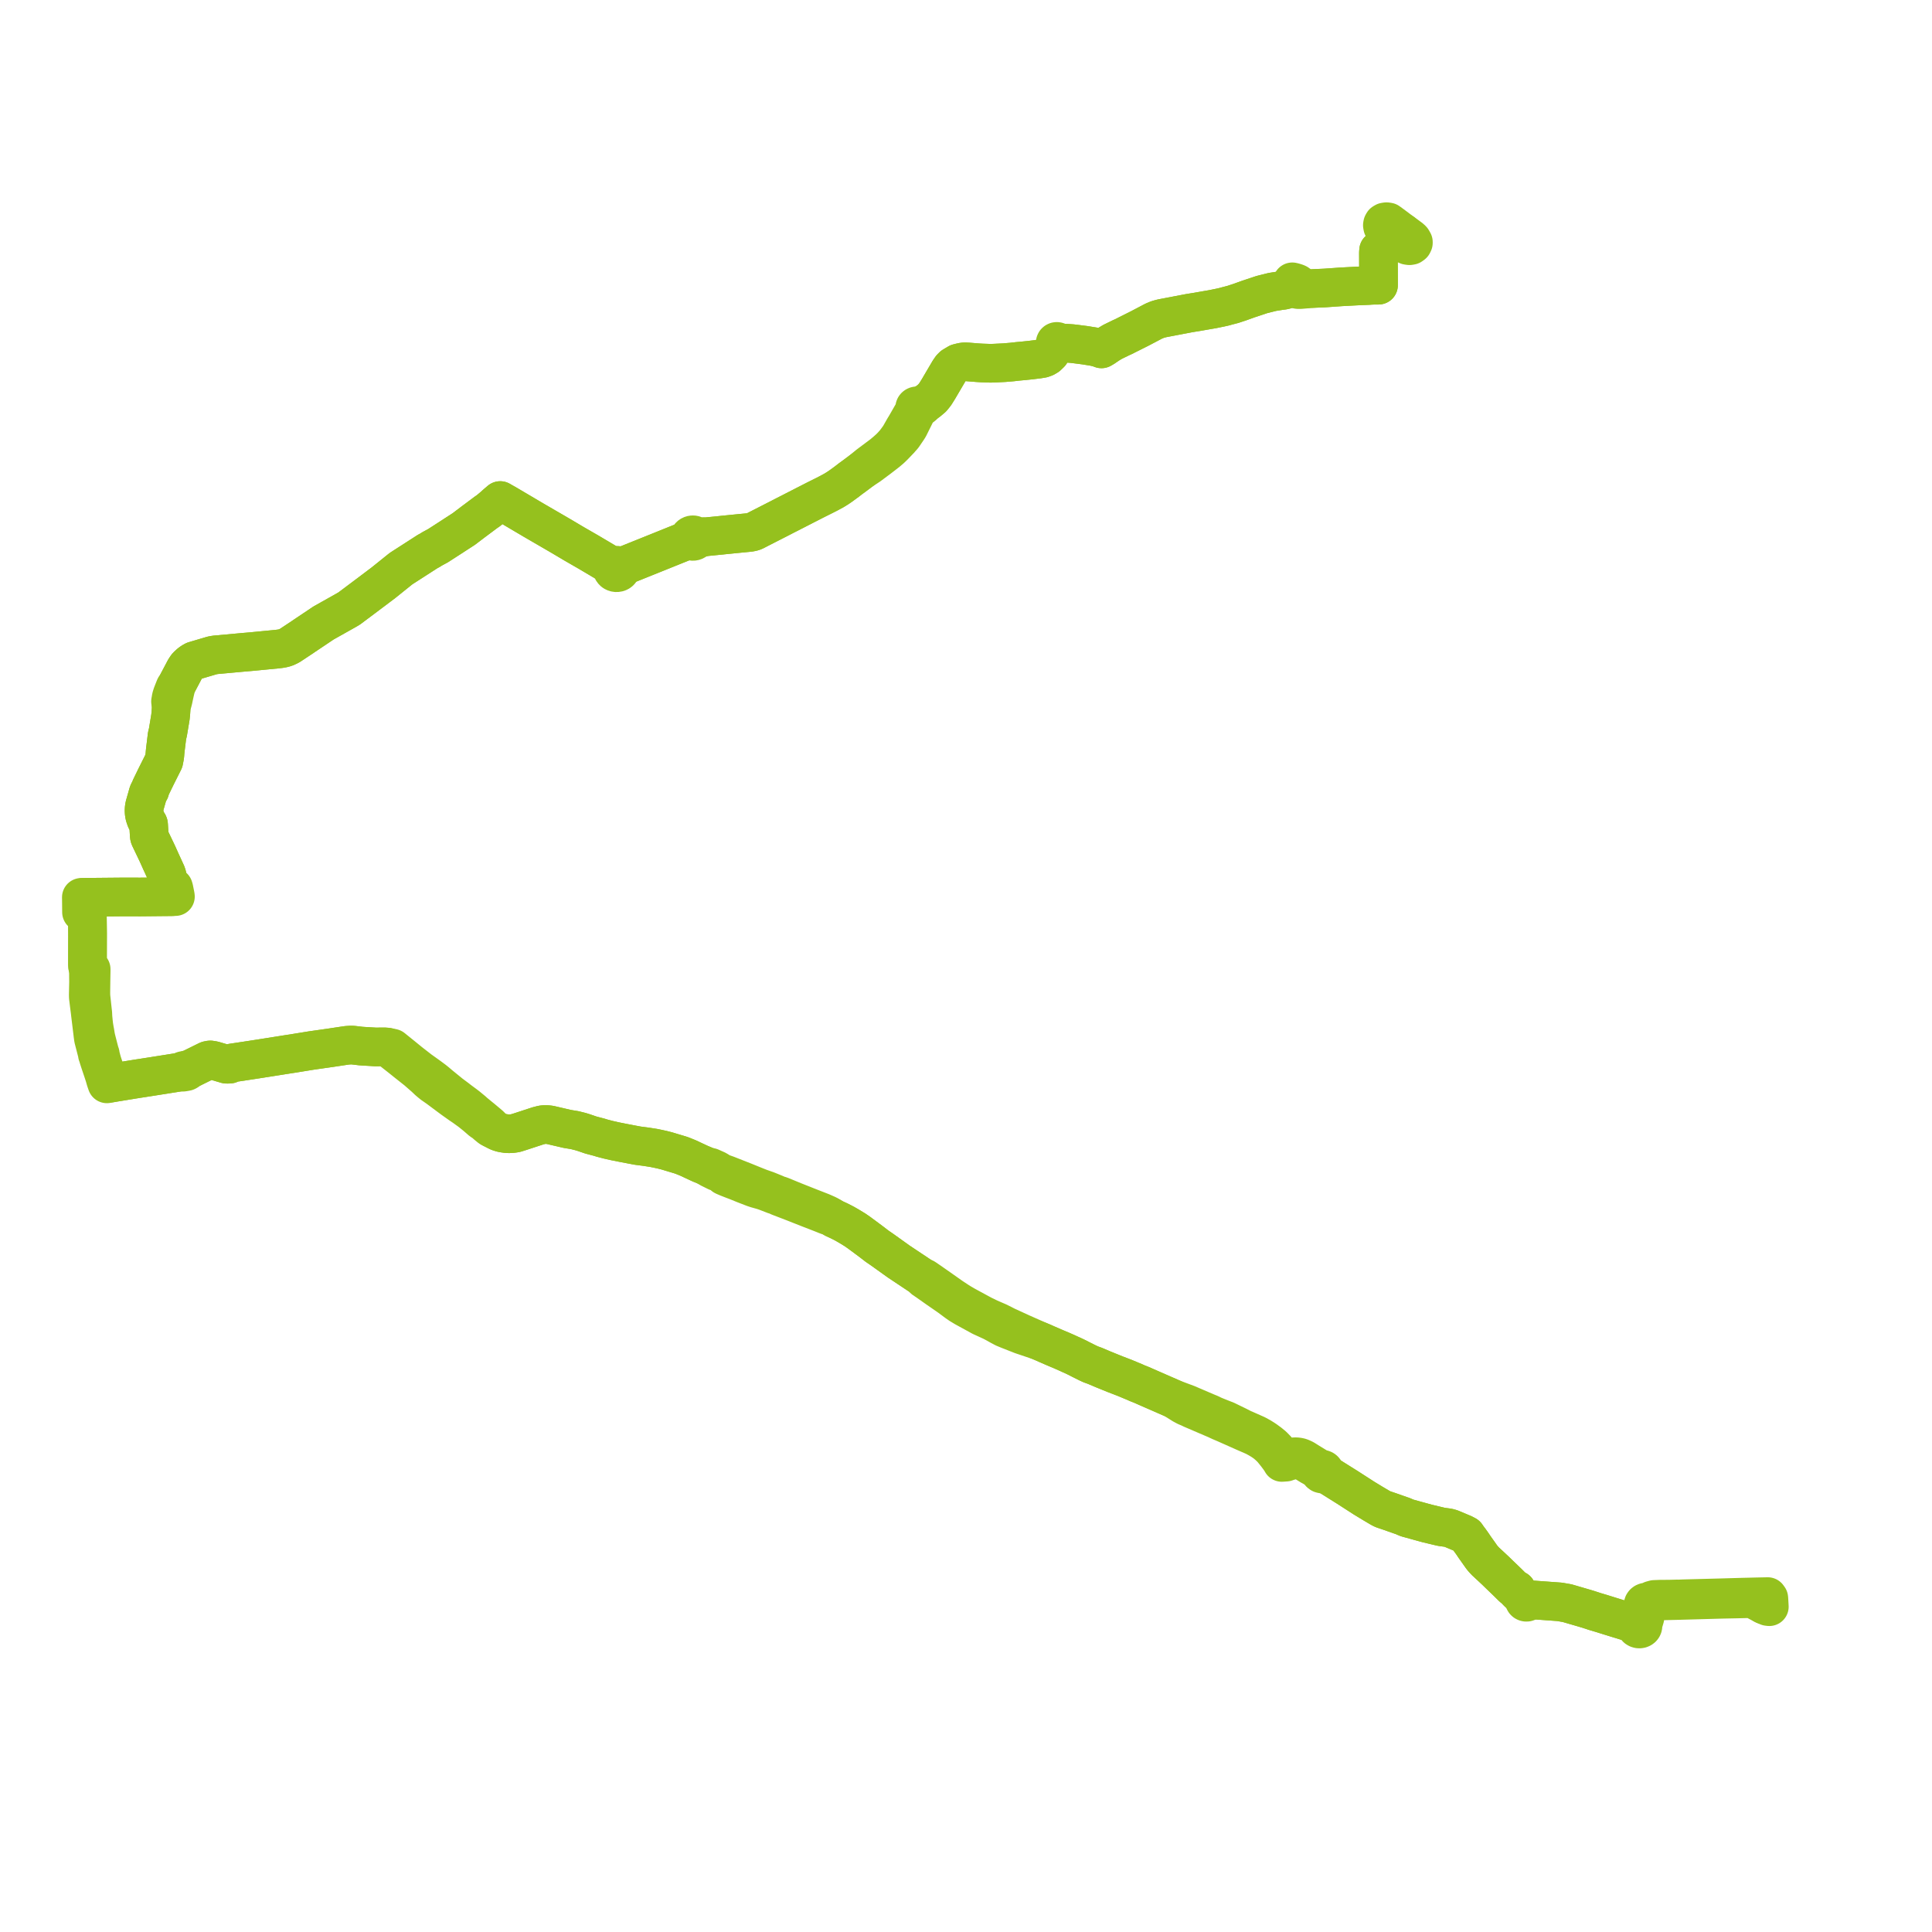     
<svg width="475.091" height="475.091" version="1.1"
     xmlns="http://www.w3.org/2000/svg">

  <title>Plan de ligne</title>
  <desc>Du 2022-10-24 au 9999-01-01</desc>

<path d='M 344.919 57.19 L 345.875 57.873 L 346.525 58.354 L 346.962 58.677 L 347.265 58.993 L 347.56 59.513 L 347.557 59.744 L 347.387 60.081 L 347.015 60.353 L 346.599 60.424 L 346.259 60.378 L 346.108 60.357 L 345.745 60.199 L 345.077 59.711 L 343.711 58.713 L 342.75 58.01 L 342.192 58.545 L 339.006 61.577 L 338.962 62.162 L 338.965 63.03 L 338.985 68.845 L 338.986 69.149 L 338.989 70.13 L 337.798 70.137 L 336.949 70.177 L 336.763 70.193 L 336.559 70.211 L 335.944 70.235 L 333.983 70.316 L 332.418 70.397 L 330.684 70.487 L 329.868 70.532 L 326.036 70.801 L 325.547 70.829 L 325.378 70.836 L 323.538 70.915 L 322.581 70.965 L 321.806 70.99 L 321.389 70.894 L 321.126 70.809 L 320.626 70.668 L 320.095 70.418 L 319.8 70.239 L 319.057 69.702 L 318.771 69.577 L 318.408 69.464 L 318.095 69.372 L 317.78 69.3 L 317.569 70.196 L 317.467 70.466 L 317.317 70.735 L 317.148 70.904 L 316.205 71.241 L 315.555 71.389 L 314.759 71.492 L 313.882 71.631 L 312.89 71.787 L 310.47 72.39 L 310.214 72.46 L 306.979 73.538 L 304.869 74.297 L 303.194 74.848 L 301.637 75.255 L 301.016 75.432 L 300.678 75.502 L 300.101 75.634 L 298.211 76.021 L 296.35 76.341 L 294.335 76.696 L 292.496 76.989 L 286.013 78.225 L 285.757 78.278 L 285.38 78.371 L 284.677 78.567 L 283.807 78.925 L 283.537 79.058 L 283.303 79.181 L 283.156 79.259 L 280.266 80.778 L 280.069 80.876 L 276.89 82.469 L 276.421 82.713 L 275.548 83.109 L 275.02 83.375 L 274.403 83.669 L 273.726 84.003 L 273.521 84.109 L 272.754 84.568 L 271.694 85.278 L 271.524 85.401 L 271.469 85.44 L 270.863 85.792 L 270.183 85.536 L 269.849 85.445 L 268.96 85.244 L 266.81 84.896 L 264.991 84.661 L 264.477 84.595 L 264.031 84.543 L 263.586 84.491 L 261.762 84.368 L 260.787 84.338 L 260.748 84.339 L 260.244 84.358 L 260.255 84.26 L 260.23 84.163 L 260.173 84.077 L 260.089 84.009 L 259.985 83.966 L 259.87 83.951 L 259.745 83.968 L 259.633 84.021 L 259.548 84.101 L 259.497 84.2 L 259.487 84.308 L 259.512 84.4 L 259.567 84.481 L 259.646 84.547 L 259.744 84.59 L 259.576 84.769 L 259.408 84.948 L 258.86 86.034 L 258.269 86.898 L 257.57 87.568 L 256.992 87.91 L 256.333 88.15 L 255.423 88.302 L 255.33 88.318 L 253.529 88.539 L 252.958 88.601 L 252.321 88.666 L 251.717 88.726 L 250.921 88.801 L 250.261 88.862 L 248.789 89.03 L 247.56 89.128 L 247.031 89.178 L 245.154 89.269 L 244.635 89.294 L 244.324 89.306 L 243.608 89.332 L 241.437 89.256 L 240.411 89.193 L 238.048 89.005 L 237.352 88.967 L 236.835 89 L 236.244 89.126 L 235.571 89.296 L 234.335 90.033 L 233.9 90.468 L 233.411 91.178 L 232.73 92.331 L 232.163 93.296 L 231.867 93.8 L 231.546 94.346 L 230.87 95.497 L 230.832 95.568 L 230.01 96.887 L 229.646 97.354 L 229.21 97.882 L 228.19 98.739 L 227.57 99.152 L 226.967 99.371 L 226.421 99.66 L 226.076 99.804 L 225.834 99.882 L 225.71 99.823 L 225.572 99.793 L 225.43 99.792 L 225.293 99.821 L 225.167 99.878 L 225.064 99.958 L 224.985 100.057 L 224.938 100.169 L 224.923 100.288 L 224.942 100.407 L 224.995 100.517 L 224.888 100.791 L 224.666 101.255 L 224.193 102.08 L 222.692 104.694 L 222.308 105.319 L 221.23 107.213 L 220.829 107.783 L 220.14 108.721 L 219.446 109.508 L 218.811 110.162 L 218.049 110.846 L 217.027 111.713 L 213.568 114.302 L 211.679 115.848 L 211.03 116.336 L 209.844 117.222 L 209.167 117.709 L 208.692 118.079 L 208.408 118.299 L 206.764 119.507 L 205.96 120.054 L 205.122 120.57 L 205.062 120.607 L 203.693 121.346 L 202.354 122.024 L 201.267 122.565 L 200.525 122.936 L 199.885 123.264 L 198.58 123.931 L 197.906 124.271 L 197.316 124.579 L 196.222 125.139 L 194.905 125.814 L 194.523 126.013 L 193.046 126.76 L 191.771 127.421 L 189.385 128.639 L 186.736 129.992 L 185.553 130.601 L 185.135 130.757 L 184.833 130.832 L 184.366 130.92 L 184.172 130.945 L 183.187 131.041 L 181.283 131.225 L 177.783 131.576 L 177.258 131.634 L 176.851 131.674 L 173.82 131.972 L 173.522 132.003 L 172.774 131.937 L 171.945 132.02 L 171.615 132.037 L 171.275 132.05 L 171.211 131.926 L 171.124 131.815 L 170.945 131.67 L 170.889 131.634 L 170.748 131.57 L 170.584 131.526 L 170.464 131.512 L 170.322 131.511 L 170.187 131.524 L 170.075 131.549 L 169.918 131.609 L 169.776 131.692 L 169.674 131.775 L 169.588 131.871 L 169.518 131.976 L 169.469 132.089 L 169.435 132.233 L 169.432 132.38 L 169.461 132.525 L 169.519 132.664 L 169.199 132.799 L 168.898 132.91 L 163.148 135.226 L 162.377 135.536 L 161.677 135.818 L 153.064 139.282 L 152.858 139.363 L 152.573 139.486 L 152.463 139.341 L 152.324 139.216 L 152.12 139.098 L 151.89 139.022 L 151.672 138.99 L 151.445 138.998 L 151.264 139.043 L 151.133 139.091 L 151.011 139.153 L 150.676 139.06 L 150.325 138.922 L 149.953 138.761 L 149.503 138.622 L 149.262 138.469 L 148.429 137.966 L 144.829 135.832 L 141.353 133.83 L 140.834 133.524 L 138.243 131.986 L 137.511 131.558 L 136.615 131.035 L 131.291 127.944 L 128.265 126.158 L 125.49 124.518 L 124.47 123.916 L 123.399 123.316 L 123.011 123.085 L 122.374 123.627 L 122.207 123.77 L 121.919 124.022 L 121.221 124.649 L 120.658 125.117 L 120.081 125.598 L 119.536 125.964 L 116.287 128.39 L 114.046 130.09 L 111.84 131.517 L 111.231 131.918 L 108.706 133.546 L 107.705 134.192 L 106.781 134.692 L 106.241 134.984 L 105.741 135.305 L 105.18 135.601 L 104.993 135.722 L 103.457 136.711 L 98.796 139.71 L 98.479 139.936 L 98.241 140.127 L 95.21 142.564 L 94.308 143.289 L 91.744 145.223 L 91.049 145.747 L 85.856 149.641 L 85.023 150.125 L 83.987 150.706 L 81.441 152.137 L 81.274 152.231 L 79.557 153.197 L 79.096 153.506 L 78.924 153.621 L 78.274 154.056 L 77.167 154.799 L 74.811 156.376 L 74.294 156.734 L 71.279 158.727 L 70.696 159.021 L 70.12 159.266 L 69.514 159.421 L 68.897 159.533 L 67.935 159.644 L 64.374 159.988 L 61.967 160.22 L 61.578 160.257 L 60.157 160.375 L 58.83 160.496 L 53.045 161.023 L 52.582 161.092 L 52.135 161.181 L 51.53 161.36 L 47.741 162.48 L 47.265 162.748 L 46.836 163.035 L 46.523 163.309 L 46.022 163.773 L 45.926 163.891 L 45.471 164.567 L 44.929 165.593 L 44.221 166.935 L 43.792 167.746 L 43.367 168.545 L 43.016 169.014 L 42.335 170.741 L 42.092 171.529 L 42.052 171.792 L 42.02 171.99 L 41.929 172.513 L 42.051 173.21 L 42.101 174.039 L 42.088 174.225 L 42.01 175.417 L 41.907 176.374 L 41.753 177.297 L 41.272 180.178 L 41.095 180.797 L 40.735 183.748 L 40.719 183.878 L 40.643 184.502 L 40.569 185.273 L 40.558 185.546 L 40.465 186.206 L 40.28 187.167 L 40.048 187.63 L 38.299 191.121 L 37.041 193.711 L 36.855 194.388 L 36.569 194.727 L 36.423 195.067 L 36.131 196.109 L 35.572 198.062 L 35.458 198.671 L 35.421 199.3 L 35.449 199.849 L 35.519 200.356 L 35.661 200.863 L 35.851 201.409 L 36.034 201.838 L 36.347 202.369 L 36.464 202.543 L 36.52 202.681 L 36.543 202.842 L 36.694 205.313 L 36.708 205.558 L 36.741 205.744 L 36.814 205.974 L 37.112 206.596 L 37.759 207.949 L 38.684 209.88 L 39.641 212.008 L 40.811 214.554 L 40.994 214.975 L 41.095 215.377 L 41.598 217.372 L 41.662 217.628 L 41.808 218.207 L 41.846 218.318 L 41.916 218.519 L 42.282 220.189 L 42.291 220.232 L 42.349 220.499 L 41.714 220.505 L 40.319 220.525 L 40.201 220.52 L 36.483 220.557 L 35.471 220.568 L 34.542 220.576 L 31.074 220.572 L 29.956 220.571 L 29.04 220.578 L 22.022 220.641 L 21.496 220.646 L 20.963 220.65 L 20.6 220.653 L 20.598 221.06 L 20.613 221.774 L 20.636 223.913 L 20.64 224.314 L 20.936 224.312 L 21.487 224.311 L 21.477 224.557 L 21.53 229.571 L 21.514 236.629 L 21.519 237.205 L 21.554 237.69 L 21.754 238.333 L 21.742 238.864 L 21.748 239.487 L 21.769 241.497 L 21.706 244.467 L 21.703 244.683 L 21.717 245.208 L 21.851 246.303 L 22.029 247.723 L 22.157 248.716 L 22.199 249.106 L 22.212 249.225 L 22.605 252.459 L 22.723 253.423 L 22.784 253.926 L 22.861 254.588 L 22.868 254.627 L 22.973 255.394 L 23.786 258.545 L 23.843 258.766 L 23.989 259.138 L 23.954 259.207 L 23.939 259.308 L 24.017 259.494 L 24.134 259.58 L 24.188 260.085 L 24.228 260.2 L 24.59 261.316 L 25.345 263.563 L 25.461 263.918 L 25.619 264.401 L 25.82 265.07 L 25.863 265.213 L 25.916 265.424 L 26.029 265.782 L 26.095 265.976 L 26.287 266.528 L 26.831 266.407 L 27.763 266.255 L 27.962 266.221 L 28.116 266.191 L 33.779 265.27 L 34.788 265.118 L 37.624 264.674 L 41.062 264.13 L 41.901 263.997 L 44.728 263.551 L 44.991 263.659 L 45.502 263.576 L 45.653 263.546 L 45.846 263.512 L 45.98 263.448 L 46.084 263.387 L 46.156 263.292 L 46.18 263.17 L 46.165 263.033 L 46.689 262.884 L 47.246 262.654 L 47.553 262.495 L 51.029 260.78 L 51.369 260.683 L 51.721 260.642 L 51.999 260.686 L 52.492 260.764 L 55.671 261.697 L 56.068 261.7 L 56.495 261.678 L 57.036 261.385 L 57.427 261.323 L 58.392 261.182 L 62.559 260.549 L 63.795 260.356 L 64.251 260.285 L 66.588 259.918 L 71.105 259.202 L 72.066 259.06 L 72.87 258.925 L 76.584 258.324 L 81.307 257.65 L 82.411 257.482 L 84.548 257.162 L 85.364 257.043 L 86.302 256.986 L 86.773 257.002 L 87.02 257.029 L 87.832 257.123 L 88.717 257.23 L 89.404 257.276 L 92.361 257.451 L 94.206 257.432 L 94.52 257.431 L 95.212 257.482 L 95.889 258.012 L 96.73 258.674 L 98.474 260.046 L 100.216 261.442 L 102.495 263.244 L 104.47 264.973 L 104.841 265.322 L 105.263 265.728 L 105.323 265.779 L 105.854 266.23 L 106.352 266.631 L 106.365 266.64 L 107.769 267.622 L 110.004 269.29 L 110.224 269.454 L 111.247 270.214 L 113.164 271.577 L 113.818 272.019 L 114.047 272.17 L 115.698 273.365 L 117.022 274.434 L 118.391 275.621 L 119.118 276.1 L 119.698 276.617 L 120.493 277.274 L 120.776 277.452 L 121.266 277.651 L 121.985 278.033 L 122.215 278.148 L 122.49 278.279 L 122.602 278.332 L 123.047 278.475 L 123.485 278.604 L 123.945 278.682 L 124.607 278.775 L 125.206 278.795 L 125.919 278.763 L 126.287 278.714 L 126.671 278.655 L 126.978 278.586 L 127.27 278.483 L 127.858 278.303 L 129.882 277.64 L 132.293 276.851 L 133.279 276.598 L 133.729 276.537 L 134.54 276.536 L 135.239 276.617 L 139.528 277.615 L 141.319 277.907 L 142.729 278.261 L 143.527 278.504 L 145.316 279.116 L 147.418 279.67 L 147.996 279.855 L 149.591 280.272 L 151.16 280.629 L 153.118 281.02 L 155.029 281.385 L 155.755 281.524 L 156.819 281.723 L 158.236 281.907 L 158.835 281.985 L 160.691 282.275 L 161.666 282.471 L 162.828 282.724 L 164.008 283.025 L 167.551 284.093 L 168.475 284.459 L 169.428 284.853 L 170.264 285.254 L 172.087 286.103 L 173.892 286.864 L 174.472 287.274 L 175.859 287.96 L 176.119 288.089 L 176.209 288.133 L 177.322 288.408 L 177.726 288.904 L 177.988 289.166 L 178.249 289.294 L 178.485 289.385 L 178.941 289.586 L 180.023 290.01 L 181.239 290.473 L 182.989 291.184 L 185.296 292.075 L 185.985 292.306 L 186.794 292.533 L 187.607 292.763 L 188.396 293.037 L 188.976 293.262 L 190.416 293.819 L 190.754 293.878 L 191.141 293.894 L 191.317 294.119 L 191.501 294.247 L 193.729 295.103 L 195.058 295.613 L 195.702 295.867 L 196.878 296.331 L 198.989 297.164 L 199.262 297.27 L 201.969 298.318 L 203.391 298.889 L 204.2 299.113 L 205.094 299.638 L 205.914 300.016 L 206.315 300.202 L 207.662 300.89 L 208.765 301.522 L 210.245 302.422 L 211.334 303.179 L 211.707 303.457 L 212.374 303.947 L 214.366 305.434 L 215.648 306.422 L 216.947 307.314 L 218.404 308.356 L 219.954 309.466 L 220.148 309.605 L 221.015 310.226 L 221.822 310.763 L 222.478 311.199 L 222.879 311.466 L 223.348 311.778 L 223.725 312.03 L 224.134 312.302 L 225.711 313.352 L 226.968 314.188 L 227.182 314.557 L 228.101 315.179 L 230.612 316.952 L 233.407 318.882 L 235.305 320.291 L 236.043 320.805 L 237.232 321.521 L 241.321 323.756 L 243.547 324.775 L 243.867 324.922 L 244.134 325.053 L 245.115 325.585 L 245.853 325.999 L 246.92 326.564 L 247.994 327.009 L 251.17 328.258 L 255.586 329.748 L 256.722 330.232 L 257.36 330.519 L 259.173 331.307 L 259.462 331.432 L 261.092 332.116 L 262.751 332.853 L 263.334 333.127 L 263.453 333.167 L 264.444 333.633 L 265.329 334.066 L 265.446 334.14 L 265.628 334.231 L 267.428 335.13 L 268.225 335.5 L 269.24 335.866 L 271.29 336.738 L 274.271 337.946 L 276.535 338.815 L 277.754 339.322 L 279.036 339.855 L 279.731 340.169 L 280.512 340.47 L 281.31 340.816 L 281.752 341.012 L 282.609 341.389 L 283.562 341.805 L 286.388 343.04 L 288.37 343.905 L 288.502 343.963 L 289.904 344.833 L 290.826 345.412 L 291.65 345.855 L 292.458 346.195 L 292.696 346.305 L 293.108 346.508 L 299.085 349.073 L 299.399 349.221 L 300.097 349.544 L 301.11 349.971 L 302.404 350.546 L 303.242 350.918 L 304.251 351.366 L 305.337 351.849 L 306.137 352.207 L 306.794 352.491 L 308.498 353.235 L 309.457 353.755 L 310.401 354.326 L 311.228 354.903 L 311.99 355.556 L 312.785 356.328 L 313.918 357.739 L 314.67 358.749 L 315.06 359.343 L 315.214 359.622 L 316.259 359.547 L 316.62 359.409 L 317.445 359.173 L 318.048 359.015 L 318.379 358.966 L 318.714 358.935 L 318.98 358.937 L 319.245 358.952 L 319.683 359.027 L 319.847 359.08 L 320.061 359.15 L 320.479 359.329 L 322.324 360.466 L 322.912 360.779 L 323.723 361.311 L 324.306 361.693 L 324.492 361.814 L 324.491 362.012 L 324.56 362.149 L 324.633 362.24 L 324.721 362.316 L 324.855 362.4 L 324.993 362.44 L 325.168 362.477 L 325.347 362.463 L 325.479 362.412 L 326.322 362.76 L 327.006 363.042 L 329.579 364.655 L 331.224 365.686 L 331.792 366.051 L 335.455 368.411 L 335.663 368.537 L 337.621 369.726 L 339.414 370.786 L 340.033 371.108 L 341.043 371.451 L 341.786 371.703 L 343.013 372.136 L 344.644 372.709 L 345.015 372.829 L 345.548 373.076 L 345.991 373.259 L 346.495 373.399 L 348.803 374.036 L 349.601 374.256 L 350.926 374.622 L 354.38 375.445 L 354.635 375.48 L 354.81 375.514 L 356.093 375.679 L 356.786 375.871 L 357.113 376.001 L 359.823 377.139 L 360.568 377.529 L 360.971 378.122 L 361.401 378.68 L 362.099 379.655 L 362.56 380.346 L 363.47 381.629 L 364.148 382.592 L 364.231 382.709 L 364.311 382.819 L 364.573 383.157 L 364.797 383.42 L 365.312 383.969 L 366.357 384.934 L 367.769 386.256 L 368.754 387.214 L 370.454 388.847 L 370.772 389.16 L 371.127 389.51 L 371.94 390.312 L 372.594 390.837 L 372.954 390.978 L 373.013 391.306 L 373.266 391.556 L 374.218 392.466 L 374.628 392.854 L 374.826 393.445 L 374.815 393.572 L 374.844 393.694 L 374.909 393.804 L 375.006 393.897 L 375.128 393.963 L 375.266 393.999 L 375.459 393.996 L 375.638 393.935 L 375.781 393.824 L 375.828 393.757 L 375.869 393.677 L 375.896 393.619 L 376.61 393.402 L 377.649 393.479 L 383.517 393.905 L 385.379 394.229 L 386.161 394.457 L 387.078 394.724 L 389.217 395.347 L 390.46 395.715 L 391.752 396.134 L 392.025 396.233 L 393.672 396.72 L 395.85 397.399 L 398.003 398.065 L 398.877 398.326 L 399.318 398.466 L 400.652 398.925 L 402.044 399.406 L 402.294 399.489 L 402.217 399.744 L 402.235 399.975 L 402.332 400.191 L 402.5 400.373 L 402.724 400.504 L 402.948 400.567 L 403.184 400.579 L 403.415 400.537 L 403.626 400.445 L 403.791 400.322 L 403.915 400.166 L 403.984 400.019 L 404.016 399.863 L 404.006 399.681 L 403.947 399.507 L 403.841 399.348 L 403.986 399.095 L 404.228 398.705 L 404.478 397.869 L 404.861 396.068 L 404.864 395.72 L 404.862 395.402 L 405.142 395.371 L 405.395 395.264 L 405.593 395.09 L 405.715 394.865 L 405.742 394.618 L 405.67 394.377 L 406.413 393.849 L 406.989 393.708 L 407.954 393.689 L 412.402 393.582 L 412.782 393.572 L 414.034 393.537 L 416.743 393.461 L 417.926 393.428 L 418.284 393.418 L 423.445 393.274 L 423.878 393.264 L 427.217 393.197 L 428.965 393.154 L 431.06 393.099 L 431.199 393.264 L 431.966 393.7 L 433.747 394.635' fill='transparent' stroke='#95c11e' stroke-linecap='round' stroke-linejoin='round' stroke-width='9.502'/><path d='M 433.747 394.635 L 434.693 395.05 L 435.091 395.095 L 434.986 393.272 L 434.977 393.122 L 434.958 392.962 L 434.705 392.612 L 431.676 392.675 L 430.747 392.699 L 428.952 392.741 L 425.834 392.828 L 425.116 392.848 L 423.863 392.885 L 423.42 392.898 L 418.279 393.033 L 417.911 393.043 L 414.073 393.144 L 412.798 393.197 L 412.406 393.188 L 410.493 393.237 L 408.267 393.251 L 406.799 393.306 L 406.12 393.493 L 405.638 393.792 L 405.335 394.053 L 405.116 393.973 L 404.879 393.948 L 404.644 393.981 L 404.428 394.068 L 404.241 394.212 L 404.111 394.397 L 404.051 394.607 L 404.065 394.823 L 404.152 395.025 L 404.305 395.197 L 404.509 395.322 L 404.412 395.95 L 404.048 397.709 L 403.498 398.503 L 402.797 398.739 L 402.396 398.744 L 401.995 398.75 L 400.94 398.676 L 400.482 398.607 L 399.423 398.449 L 399.318 398.466 L 398.877 398.326 L 398.003 398.065 L 395.85 397.399 L 393.672 396.72 L 392.025 396.233 L 391.752 396.134 L 390.46 395.715 L 389.217 395.347 L 387.078 394.724 L 386.161 394.457 L 385.379 394.229 L 383.517 393.905 L 377.649 393.479 L 376.61 393.402 L 375.73 393.213 L 375.618 393.14 L 375.486 393.096 L 375.346 393.081 L 374.628 392.854 L 374.218 392.466 L 373.266 391.556 L 373.013 391.306 L 372.954 390.978 L 372.594 390.837 L 371.94 390.312 L 371.127 389.51 L 370.772 389.16 L 370.454 388.847 L 368.754 387.214 L 367.769 386.256 L 366.357 384.934 L 365.312 383.969 L 364.797 383.42 L 364.573 383.157 L 364.311 382.819 L 364.231 382.709 L 364.148 382.592 L 363.47 381.629 L 362.56 380.346 L 362.099 379.655 L 361.401 378.68 L 360.971 378.122 L 360.568 377.529 L 359.823 377.139 L 357.113 376.001 L 356.786 375.871 L 356.093 375.679 L 354.81 375.514 L 354.635 375.48 L 354.38 375.445 L 350.926 374.622 L 349.601 374.256 L 348.803 374.036 L 346.495 373.399 L 345.991 373.259 L 345.548 373.076 L 345.015 372.829 L 344.644 372.709 L 343.013 372.136 L 341.786 371.703 L 341.043 371.451 L 340.033 371.108 L 339.414 370.786 L 337.621 369.726 L 335.663 368.537 L 335.455 368.411 L 331.792 366.051 L 331.224 365.686 L 329.579 364.655 L 327.006 363.042 L 326.475 362.587 L 325.916 362.107 L 325.765 361.968 L 325.751 361.754 L 325.688 361.6 L 325.57 361.466 L 325.43 361.369 L 325.233 361.292 L 325.019 361.28 L 324.789 361.324 L 324.095 360.899 L 322.057 359.649 L 321.855 359.526 L 320.7 358.801 L 320.131 358.538 L 319.827 358.412 L 319.518 358.328 L 319.111 358.251 L 318.644 358.216 L 318.167 358.232 L 317.57 358.281 L 316.849 358.364 L 316.354 358.454 L 315.697 358.643 L 315.261 358.066 L 313.882 356.401 L 313.038 355.535 L 312.221 354.866 L 311.222 354.131 L 310.712 353.792 L 310.01 353.356 L 309.552 353.104 L 308.91 352.757 L 306.336 351.619 L 306.127 351.523 L 305.811 351.392 L 305.489 351.247 L 304.409 350.692 L 303.899 350.444 L 303.084 350.048 L 301.456 349.256 L 300.957 349.07 L 299.977 348.682 L 299.542 348.51 L 299.197 348.371 L 298.31 348.005 L 297.516 347.617 L 296.685 347.279 L 292.781 345.606 L 292.126 345.314 L 288.502 343.963 L 288.37 343.905 L 286.388 343.04 L 283.562 341.805 L 282.609 341.389 L 281.752 341.012 L 281.31 340.816 L 280.512 340.47 L 279.731 340.169 L 279.036 339.855 L 277.754 339.322 L 276.535 338.815 L 274.271 337.946 L 271.29 336.738 L 269.24 335.866 L 268.225 335.5 L 267.428 335.13 L 265.628 334.231 L 265.446 334.14 L 265.329 334.066 L 264.444 333.633 L 263.453 333.167 L 263.334 333.127 L 262.751 332.853 L 261.092 332.116 L 259.462 331.432 L 259.173 331.307 L 257.36 330.519 L 256.722 330.232 L 255.586 329.748 L 251.341 327.871 L 247.65 326.183 L 247.381 326.051 L 247.242 325.983 L 246.089 325.394 L 245.39 325.053 L 244.391 324.623 L 243.212 324.106 L 241.575 323.31 L 237.573 321.141 L 236.359 320.442 L 235.574 319.952 L 233.997 318.91 L 230.887 316.717 L 230.209 316.244 L 228.367 314.958 L 227.394 314.297 L 226.968 314.188 L 225.711 313.352 L 224.134 312.302 L 223.725 312.03 L 223.348 311.778 L 222.879 311.466 L 222.478 311.199 L 221.822 310.763 L 221.015 310.226 L 220.148 309.605 L 219.954 309.466 L 218.404 308.356 L 216.947 307.314 L 215.648 306.422 L 214.366 305.434 L 212.374 303.947 L 211.707 303.457 L 211.334 303.179 L 210.245 302.422 L 208.765 301.522 L 207.662 300.89 L 206.315 300.202 L 205.914 300.016 L 205.094 299.638 L 204.2 299.113 L 203.453 298.678 L 202.119 298.088 L 199.382 297.019 L 199.105 296.911 L 197.02 296.085 L 195.847 295.62 L 195.21 295.367 L 193.874 294.818 L 192.105 294.092 L 191.66 293.937 L 191.421 293.884 L 191.141 293.894 L 190.908 293.705 L 190.695 293.569 L 188.996 292.88 L 188.575 292.71 L 187.782 292.434 L 186.893 292.123 L 185.521 291.579 L 183.258 290.659 L 178.893 288.938 L 178.695 288.863 L 178.495 288.789 L 177.322 288.408 L 176.358 287.753 L 174.787 287.045 L 173.892 286.864 L 172.087 286.103 L 170.264 285.254 L 169.428 284.853 L 168.475 284.459 L 167.551 284.093 L 164.008 283.025 L 162.828 282.724 L 161.666 282.471 L 160.691 282.275 L 158.835 281.985 L 158.236 281.907 L 156.819 281.723 L 155.755 281.524 L 155.029 281.385 L 153.118 281.02 L 151.16 280.629 L 149.591 280.272 L 147.996 279.855 L 147.418 279.67 L 145.316 279.116 L 143.527 278.504 L 142.729 278.261 L 141.319 277.907 L 139.528 277.615 L 135.239 276.617 L 134.54 276.536 L 133.729 276.537 L 133.279 276.598 L 132.293 276.851 L 129.882 277.64 L 127.858 278.303 L 127.27 278.483 L 126.978 278.586 L 126.671 278.655 L 126.287 278.714 L 125.919 278.763 L 125.206 278.795 L 124.607 278.775 L 123.945 278.682 L 123.485 278.604 L 123.047 278.475 L 122.602 278.332 L 122.49 278.279 L 122.215 278.148 L 121.985 278.033 L 121.266 277.651 L 120.989 277.249 L 120.514 276.746 L 119.904 276.222 L 118.745 275.254 L 116.655 273.542 L 116.279 273.192 L 114.923 272.074 L 114.261 271.571 L 113.635 271.108 L 112.995 270.635 L 112.33 270.115 L 111.745 269.68 L 110.791 268.968 L 108.227 266.88 L 107.35 266.135 L 107.128 265.954 L 106.659 265.579 L 105.472 264.697 L 104.359 263.901 L 103.246 263.106 L 100.859 261.249 L 98.965 259.706 L 97.617 258.619 L 96.536 257.746 L 96.094 257.646 L 95.212 257.482 L 94.52 257.431 L 94.206 257.432 L 92.361 257.451 L 89.404 257.276 L 88.717 257.23 L 87.832 257.123 L 87.02 257.029 L 86.773 257.002 L 86.302 256.986 L 85.364 257.043 L 84.548 257.162 L 82.411 257.482 L 81.307 257.65 L 76.584 258.324 L 72.87 258.925 L 72.066 259.06 L 71.105 259.202 L 66.588 259.918 L 64.251 260.285 L 63.795 260.356 L 62.559 260.549 L 58.392 261.182 L 57.427 261.323 L 57.036 261.385 L 56.495 261.678 L 56.068 261.7 L 55.671 261.697 L 52.492 260.764 L 51.999 260.686 L 51.721 260.642 L 51.369 260.683 L 51.029 260.78 L 47.553 262.495 L 47.246 262.654 L 46.689 262.884 L 46.165 263.033 L 45.91 263.109 L 45.574 263.174 L 45.047 263.253 L 44.728 263.551 L 41.901 263.997 L 41.062 264.13 L 37.624 264.674 L 34.788 265.118 L 33.779 265.27 L 28.116 266.191 L 27.962 266.221 L 27.763 266.255 L 26.831 266.407 L 26.602 265.573 L 26.507 265.272 L 25.892 263.443 L 25.192 261.355 L 25.003 260.7 L 24.847 260.107 L 24.816 259.973 L 24.619 259.489 L 24.685 259.358 L 24.649 259.149 L 24.541 259.04 L 24.481 258.653 L 24.248 257.766 L 23.728 255.732 L 23.612 255.275 L 23.522 254.807 L 23.47 254.513 L 23.362 253.833 L 23.248 253.228 L 23.084 252.256 L 22.979 251.328 L 22.861 250.101 L 22.817 249.163 L 22.8 249.015 L 22.652 247.702 L 22.551 246.74 L 22.519 246.453 L 22.497 246.246 L 22.38 245.175 L 22.349 244.68 L 22.343 244.063 L 22.373 241.474 L 22.394 240.28 L 22.41 239.347 L 22.415 239.02 L 22.418 238.873 L 22.42 238.327 L 22.305 238.221 L 22.166 238.026 L 21.936 237.854 L 21.554 237.69 L 21.519 237.205 L 21.514 236.629 L 21.53 229.571 L 21.477 224.557 L 21.487 224.311 L 20.936 224.312 L 20.64 224.314 L 20.039 224.315 L 20.036 223.932 L 20.016 221.788 L 20.008 221.062 L 20 220.656 L 20.6 220.653 L 20.963 220.65 L 21.496 220.646 L 22.022 220.641 L 29.04 220.578 L 29.956 220.571 L 31.074 220.572 L 34.542 220.576 L 35.471 220.568 L 36.483 220.557 L 40.201 220.52 L 40.319 220.525 L 41.714 220.505 L 42.349 220.499 L 43.14 220.475 L 43.104 220.198 L 42.769 218.538 L 42.746 218.461 L 42.702 218.323 L 42.663 218.184 L 41.808 218.207 L 41.662 217.628 L 41.598 217.372 L 41.095 215.377 L 40.994 214.975 L 40.811 214.554 L 39.641 212.008 L 38.684 209.88 L 37.759 207.949 L 37.112 206.596 L 36.814 205.974 L 36.741 205.744 L 36.708 205.558 L 36.694 205.313 L 36.543 202.842 L 36.52 202.681 L 36.464 202.543 L 36.347 202.369 L 36.034 201.838 L 35.851 201.409 L 35.661 200.863 L 35.519 200.356 L 35.449 199.849 L 35.421 199.3 L 35.458 198.671 L 35.572 198.062 L 36.131 196.109 L 36.423 195.067 L 36.569 194.727 L 36.855 194.388 L 37.041 193.711 L 38.299 191.121 L 40.048 187.63 L 40.28 187.167 L 40.465 186.206 L 40.558 185.546 L 40.569 185.273 L 40.643 184.502 L 40.719 183.878 L 40.735 183.748 L 41.095 180.797 L 41.272 180.178 L 41.753 177.297 L 41.907 176.374 L 42.01 175.417 L 42.088 174.225 L 42.101 174.039 L 42.051 173.21 L 42.41 172.765 L 42.591 172.054 L 42.843 170.858 L 43.367 168.545 L 43.792 167.746 L 44.221 166.935 L 44.929 165.593 L 45.471 164.567 L 45.926 163.891 L 46.022 163.773 L 46.523 163.309 L 46.836 163.035 L 47.265 162.748 L 47.741 162.48 L 51.53 161.36 L 52.135 161.181 L 52.582 161.092 L 53.045 161.023 L 58.83 160.496 L 60.157 160.375 L 61.578 160.257 L 61.967 160.22 L 64.374 159.988 L 67.935 159.644 L 68.897 159.533 L 69.514 159.421 L 70.12 159.266 L 70.696 159.021 L 71.279 158.727 L 74.294 156.734 L 74.811 156.376 L 77.167 154.799 L 78.274 154.056 L 78.924 153.621 L 79.096 153.506 L 79.557 153.197 L 81.274 152.231 L 81.441 152.137 L 83.987 150.706 L 85.023 150.125 L 85.856 149.641 L 91.049 145.747 L 91.744 145.223 L 94.308 143.289 L 95.21 142.564 L 98.241 140.127 L 98.479 139.936 L 98.796 139.71 L 103.457 136.711 L 104.993 135.722 L 105.18 135.601 L 105.741 135.305 L 106.241 134.984 L 106.781 134.692 L 107.705 134.192 L 108.706 133.546 L 111.231 131.918 L 111.84 131.517 L 114.046 130.09 L 116.287 128.39 L 119.536 125.964 L 120.081 125.598 L 120.658 125.117 L 121.221 124.649 L 121.919 124.022 L 122.207 123.77 L 122.374 123.627 L 123.011 123.085 L 123.399 123.316 L 124.47 123.916 L 125.49 124.518 L 128.265 126.158 L 131.291 127.944 L 136.615 131.035 L 137.511 131.558 L 138.243 131.986 L 140.834 133.524 L 141.353 133.83 L 144.829 135.832 L 148.429 137.966 L 149.262 138.469 L 149.503 138.622 L 149.794 138.922 L 150.127 139.164 L 150.437 139.444 L 150.587 139.647 L 150.556 139.76 L 150.542 139.875 L 150.544 139.991 L 150.572 140.135 L 150.625 140.273 L 150.704 140.401 L 150.804 140.519 L 150.885 140.59 L 150.974 140.654 L 151.072 140.709 L 151.246 140.78 L 151.432 140.823 L 151.624 140.836 L 151.816 140.821 L 152.039 140.764 L 152.241 140.668 L 152.415 140.536 L 152.552 140.376 L 152.642 140.207 L 152.689 140.026 L 152.694 139.84 L 152.654 139.658 L 152.573 139.486 L 152.858 139.363 L 153.064 139.282 L 161.677 135.818 L 162.377 135.536 L 163.148 135.226 L 168.898 132.91 L 169.199 132.799 L 169.519 132.664 L 169.62 132.807 L 169.752 132.929 L 169.911 133.026 L 170.089 133.092 L 170.25 133.124 L 170.415 133.131 L 170.579 133.113 L 170.737 133.071 L 170.883 133.007 L 171.015 132.922 L 171.124 132.823 L 171.211 132.71 L 171.276 132.586 L 171.315 132.454 L 171.656 132.344 L 171.974 132.273 L 172.709 132.2 L 173.522 132.003 L 173.82 131.972 L 176.851 131.674 L 177.258 131.634 L 177.783 131.576 L 181.283 131.225 L 183.187 131.041 L 184.172 130.945 L 184.366 130.92 L 184.833 130.832 L 185.135 130.757 L 185.553 130.601 L 186.736 129.992 L 189.385 128.639 L 191.771 127.421 L 193.046 126.76 L 194.523 126.013 L 194.905 125.814 L 196.222 125.139 L 197.316 124.579 L 197.906 124.271 L 198.58 123.931 L 199.885 123.264 L 200.525 122.936 L 201.267 122.565 L 202.354 122.024 L 203.693 121.346 L 205.062 120.607 L 205.122 120.57 L 205.96 120.054 L 206.764 119.507 L 208.408 118.299 L 208.692 118.079 L 209.167 117.709 L 209.844 117.222 L 211.03 116.336 L 211.679 115.848 L 213.746 114.481 L 216.178 112.668 L 217.109 111.951 L 217.201 111.88 L 218.269 111.045 L 219.068 110.365 L 219.744 109.714 L 221.272 108.123 L 221.503 107.846 L 221.802 107.523 L 222.099 107.169 L 223.217 105.524 L 223.53 105.021 L 224.189 103.692 L 224.461 103.145 L 225.295 101.463 L 225.418 101.204 L 225.528 100.97 L 225.662 100.75 L 225.769 100.712 L 225.865 100.656 L 225.947 100.585 L 226.009 100.501 L 226.3 100.274 L 226.678 100.015 L 227.15 99.627 L 227.57 99.152 L 228.19 98.739 L 229.21 97.882 L 229.646 97.354 L 230.01 96.887 L 230.832 95.568 L 230.87 95.497 L 231.546 94.346 L 231.867 93.8 L 232.163 93.296 L 232.73 92.331 L 233.411 91.178 L 233.9 90.468 L 234.335 90.033 L 235.571 89.296 L 236.244 89.126 L 236.835 89 L 237.352 88.967 L 238.048 89.005 L 240.411 89.193 L 241.437 89.256 L 243.608 89.332 L 244.324 89.306 L 244.635 89.294 L 245.154 89.269 L 247.031 89.178 L 247.56 89.128 L 248.789 89.03 L 250.261 88.862 L 250.921 88.801 L 251.717 88.726 L 252.321 88.666 L 252.958 88.601 L 253.529 88.539 L 255.33 88.318 L 255.423 88.302 L 256.333 88.15 L 256.992 87.91 L 257.57 87.568 L 258.269 86.898 L 258.86 86.034 L 259.408 84.948 L 259.576 84.769 L 259.744 84.59 L 259.869 84.609 L 259.995 84.591 L 260.107 84.539 L 260.193 84.459 L 260.244 84.358 L 260.748 84.339 L 260.787 84.338 L 261.762 84.368 L 263.586 84.491 L 264.031 84.543 L 264.477 84.595 L 264.991 84.661 L 266.81 84.896 L 268.96 85.244 L 269.849 85.445 L 270.183 85.536 L 270.863 85.792 L 271.469 85.44 L 271.524 85.401 L 271.694 85.278 L 272.754 84.568 L 273.521 84.109 L 273.726 84.003 L 274.403 83.669 L 275.02 83.375 L 275.548 83.109 L 276.421 82.713 L 276.89 82.469 L 280.069 80.876 L 280.266 80.778 L 283.156 79.259 L 283.303 79.181 L 283.537 79.058 L 283.807 78.925 L 284.677 78.567 L 285.38 78.371 L 285.757 78.278 L 286.013 78.225 L 292.496 76.989 L 294.335 76.696 L 296.35 76.341 L 298.211 76.021 L 300.101 75.634 L 300.678 75.502 L 301.016 75.432 L 301.637 75.255 L 303.194 74.848 L 304.869 74.297 L 306.979 73.538 L 310.214 72.46 L 310.47 72.39 L 312.89 71.787 L 313.882 71.631 L 314.759 71.492 L 315.555 71.389 L 316.205 71.241 L 317.148 70.904 L 317.317 70.735 L 317.682 70.829 L 318.086 70.942 L 318.988 71.183 L 319.236 71.211 L 319.458 71.221 L 319.856 71.204 L 321.453 71.065 L 321.806 70.99 L 322.581 70.965 L 323.538 70.915 L 325.378 70.836 L 325.547 70.829 L 326.036 70.801 L 329.868 70.532 L 330.684 70.487 L 332.418 70.397 L 333.983 70.316 L 335.944 70.235 L 336.559 70.211 L 336.763 70.193 L 336.949 70.177 L 337.798 70.137 L 338.989 70.13 L 338.986 69.149 L 338.985 68.845 L 338.965 63.03 L 338.962 62.162 L 339.006 61.577 L 342.192 58.545 L 342.75 58.01 L 342.039 57.476 L 341.445 57.012 L 340.789 56.499 L 340.278 56.104 L 340.007 55.799 L 339.93 55.392 L 339.986 55.073 L 340.149 54.788 L 340.474 54.588 L 340.949 54.513 L 341.405 54.577 L 342.202 55.154 L 342.875 55.653 L 343.897 56.421 L 344.919 57.19' fill='transparent' stroke='#95c11e' stroke-linecap='round' stroke-linejoin='round' stroke-width='9.502'/>
</svg>
